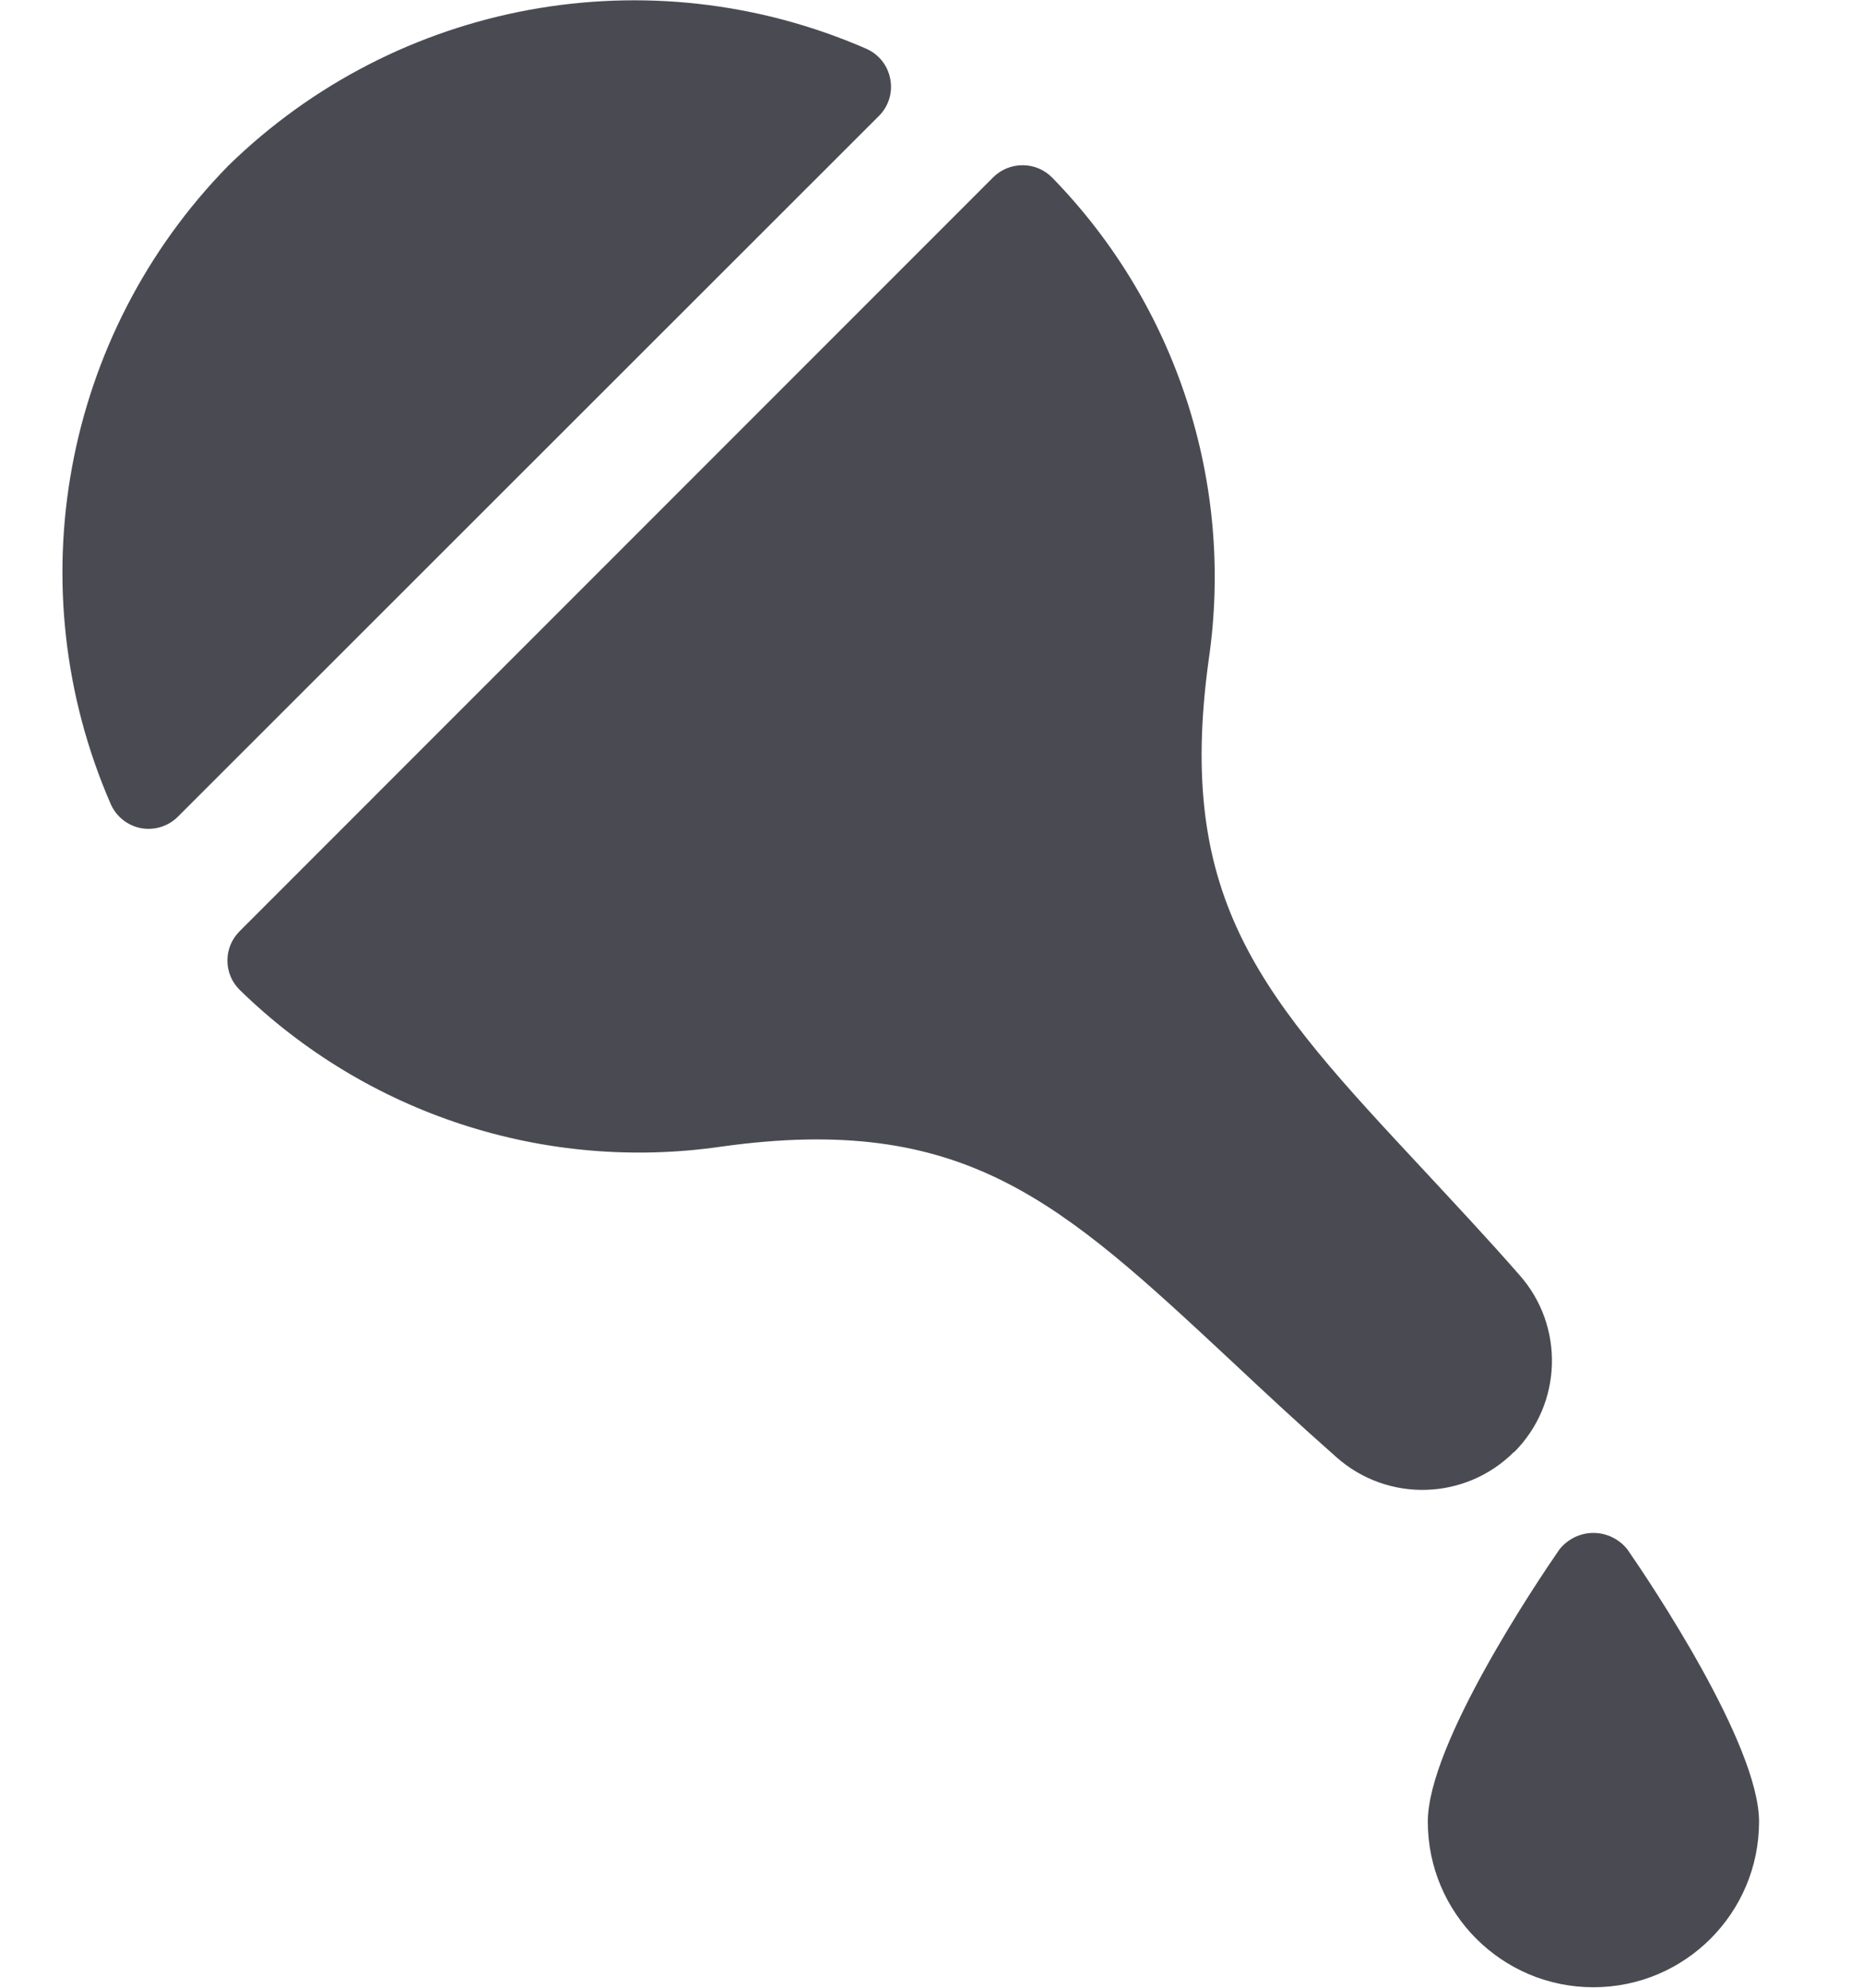 <?xml version="1.0" encoding="UTF-8"?>
<svg width="15px" height="16px" viewBox="0 0 15 16" version="1.1" xmlns="http://www.w3.org/2000/svg" xmlns:xlink="http://www.w3.org/1999/xlink">
    <!-- Generator: Sketch 53.2 (72643) - https://sketchapp.com -->
    <title>medical-instrument-sampler</title>
    <desc>Created with Sketch.</desc>
    <g id="Product" stroke="none" stroke-width="1" fill="none" fill-rule="evenodd">
        <g id="Product-Desktop" transform="translate(-730, -754)" fill="#4A4B52" fill-rule="nonzero">
            <g id="Product" transform="translate(0, 263)">
                <g id="Right-info" transform="translate(728, 0)">
                    <g id="3" transform="translate(2, 486)">
                        <g id="medical-instrument-sampler" transform="translate(0, 5)">
                            <path d="M13.104,12.473 C13.038,12.389 12.937,12.339 12.829,12.339 C12.722,12.339 12.621,12.389 12.555,12.473 C12.378,12.729 11.496,14.039 11.496,14.663 C11.496,15.399 12.093,15.996 12.829,15.996 C13.566,15.996 14.163,15.399 14.163,14.663 C14.163,14.039 13.281,12.729 13.104,12.473 Z" id="Path"></path>
                            <path d="M7.077,0.933 C7.155,0.855 7.189,0.744 7.168,0.636 C7.148,0.527 7.075,0.436 6.974,0.392 C5.23,-0.368 3.2,0.004 1.839,1.333 L1.835,1.337 C0.506,2.697 0.132,4.727 0.891,6.471 C0.935,6.572 1.026,6.645 1.134,6.666 C1.242,6.686 1.354,6.652 1.432,6.574 L7.077,0.933 Z" id="Path"></path>
                            <path d="M12.19,11.69 C12.58,11.301 12.599,10.675 12.234,10.263 C11.967,9.958 11.707,9.682 11.467,9.423 C10.172,8.034 9.459,7.269 9.733,5.303 C9.938,3.887 9.472,2.456 8.473,1.431 C8.411,1.367 8.325,1.33 8.236,1.33 C8.146,1.329 8.061,1.364 7.997,1.427 L1.931,7.494 C1.867,7.557 1.831,7.642 1.831,7.732 C1.831,7.821 1.867,7.907 1.931,7.969 C2.956,8.969 4.387,9.435 5.804,9.23 C7.768,8.955 8.537,9.671 9.923,10.963 C10.181,11.205 10.457,11.462 10.762,11.731 C11.175,12.096 11.8,12.077 12.19,11.687 L12.19,11.69 Z" id="Path"></path>
                        </g>
                    </g>
                </g>
            </g>
        </g>
    </g>
</svg>
